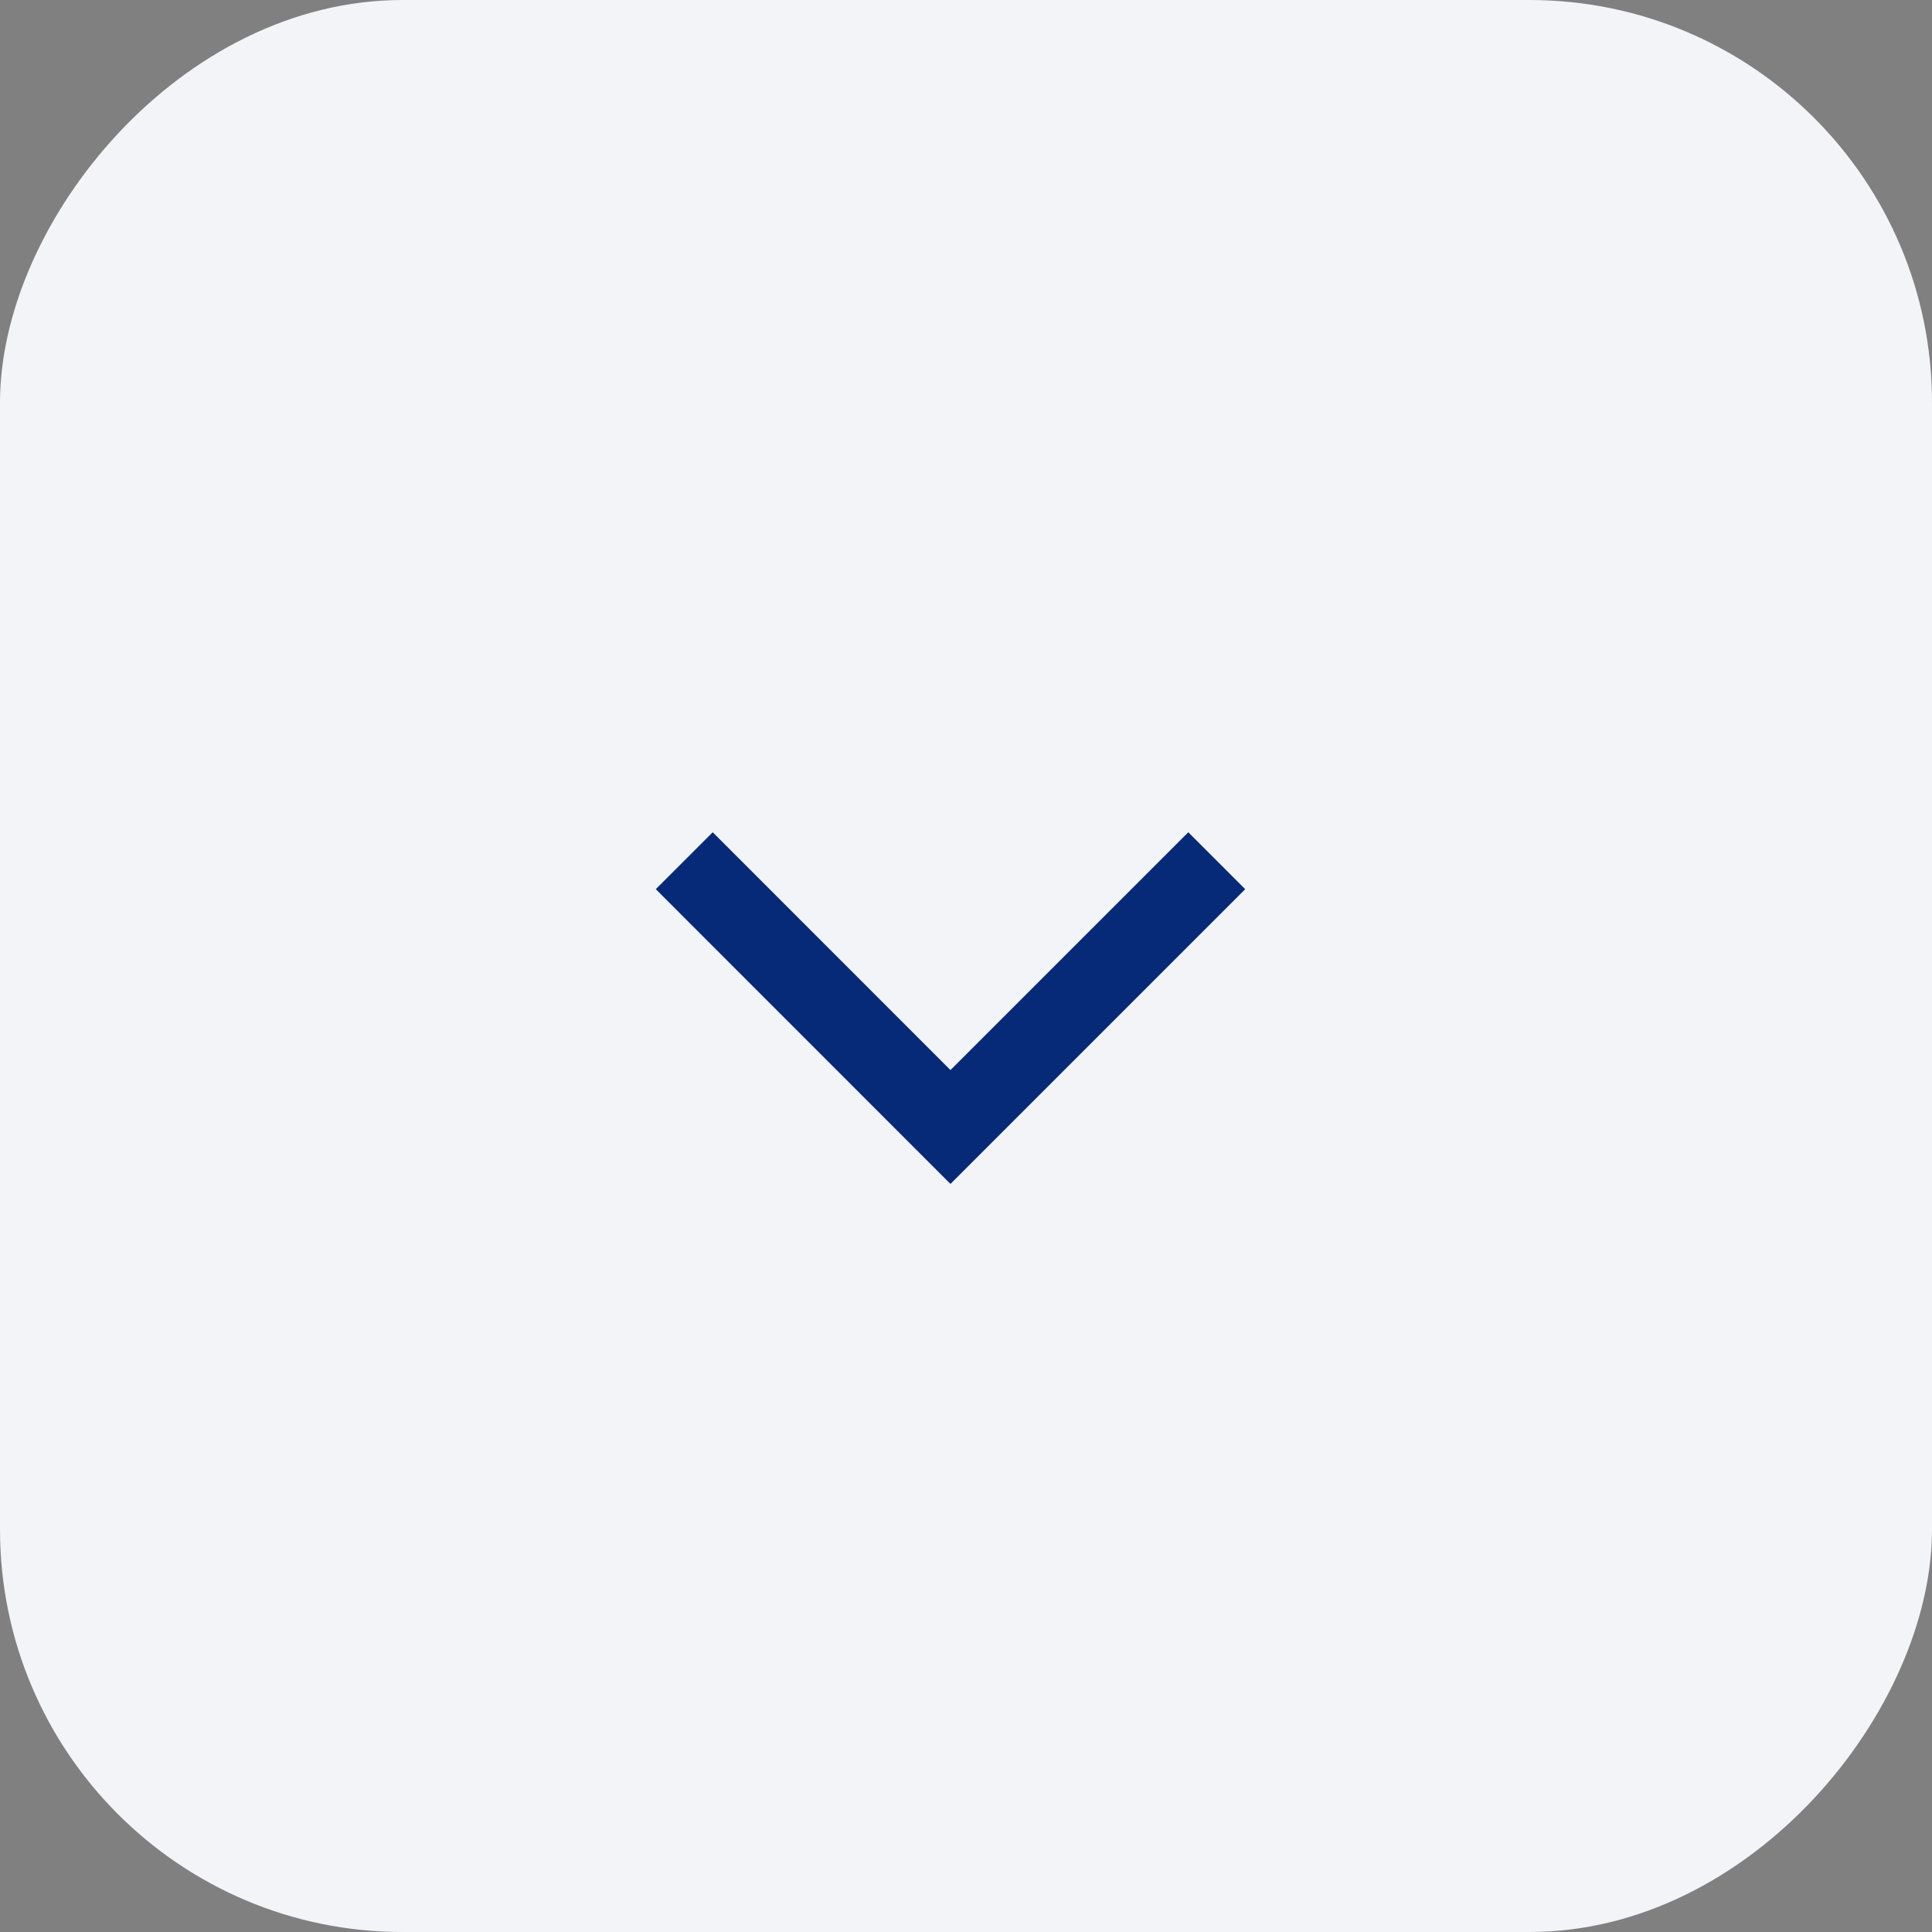 <svg width="24" height="24" viewBox="0 0 24 24" fill="none" xmlns="http://www.w3.org/2000/svg">
<rect x="0" y="0" width="24" height="24" fill="#808080" stroke="none"/>
<rect width="24" height="24" rx="5" transform="matrix(1 0 0 -1 0 24)" fill="#F3F4F7"/>
<path d="M15.115 10.692L11.807 14L8.5 10.692" stroke="#062A78"/>
</svg>
